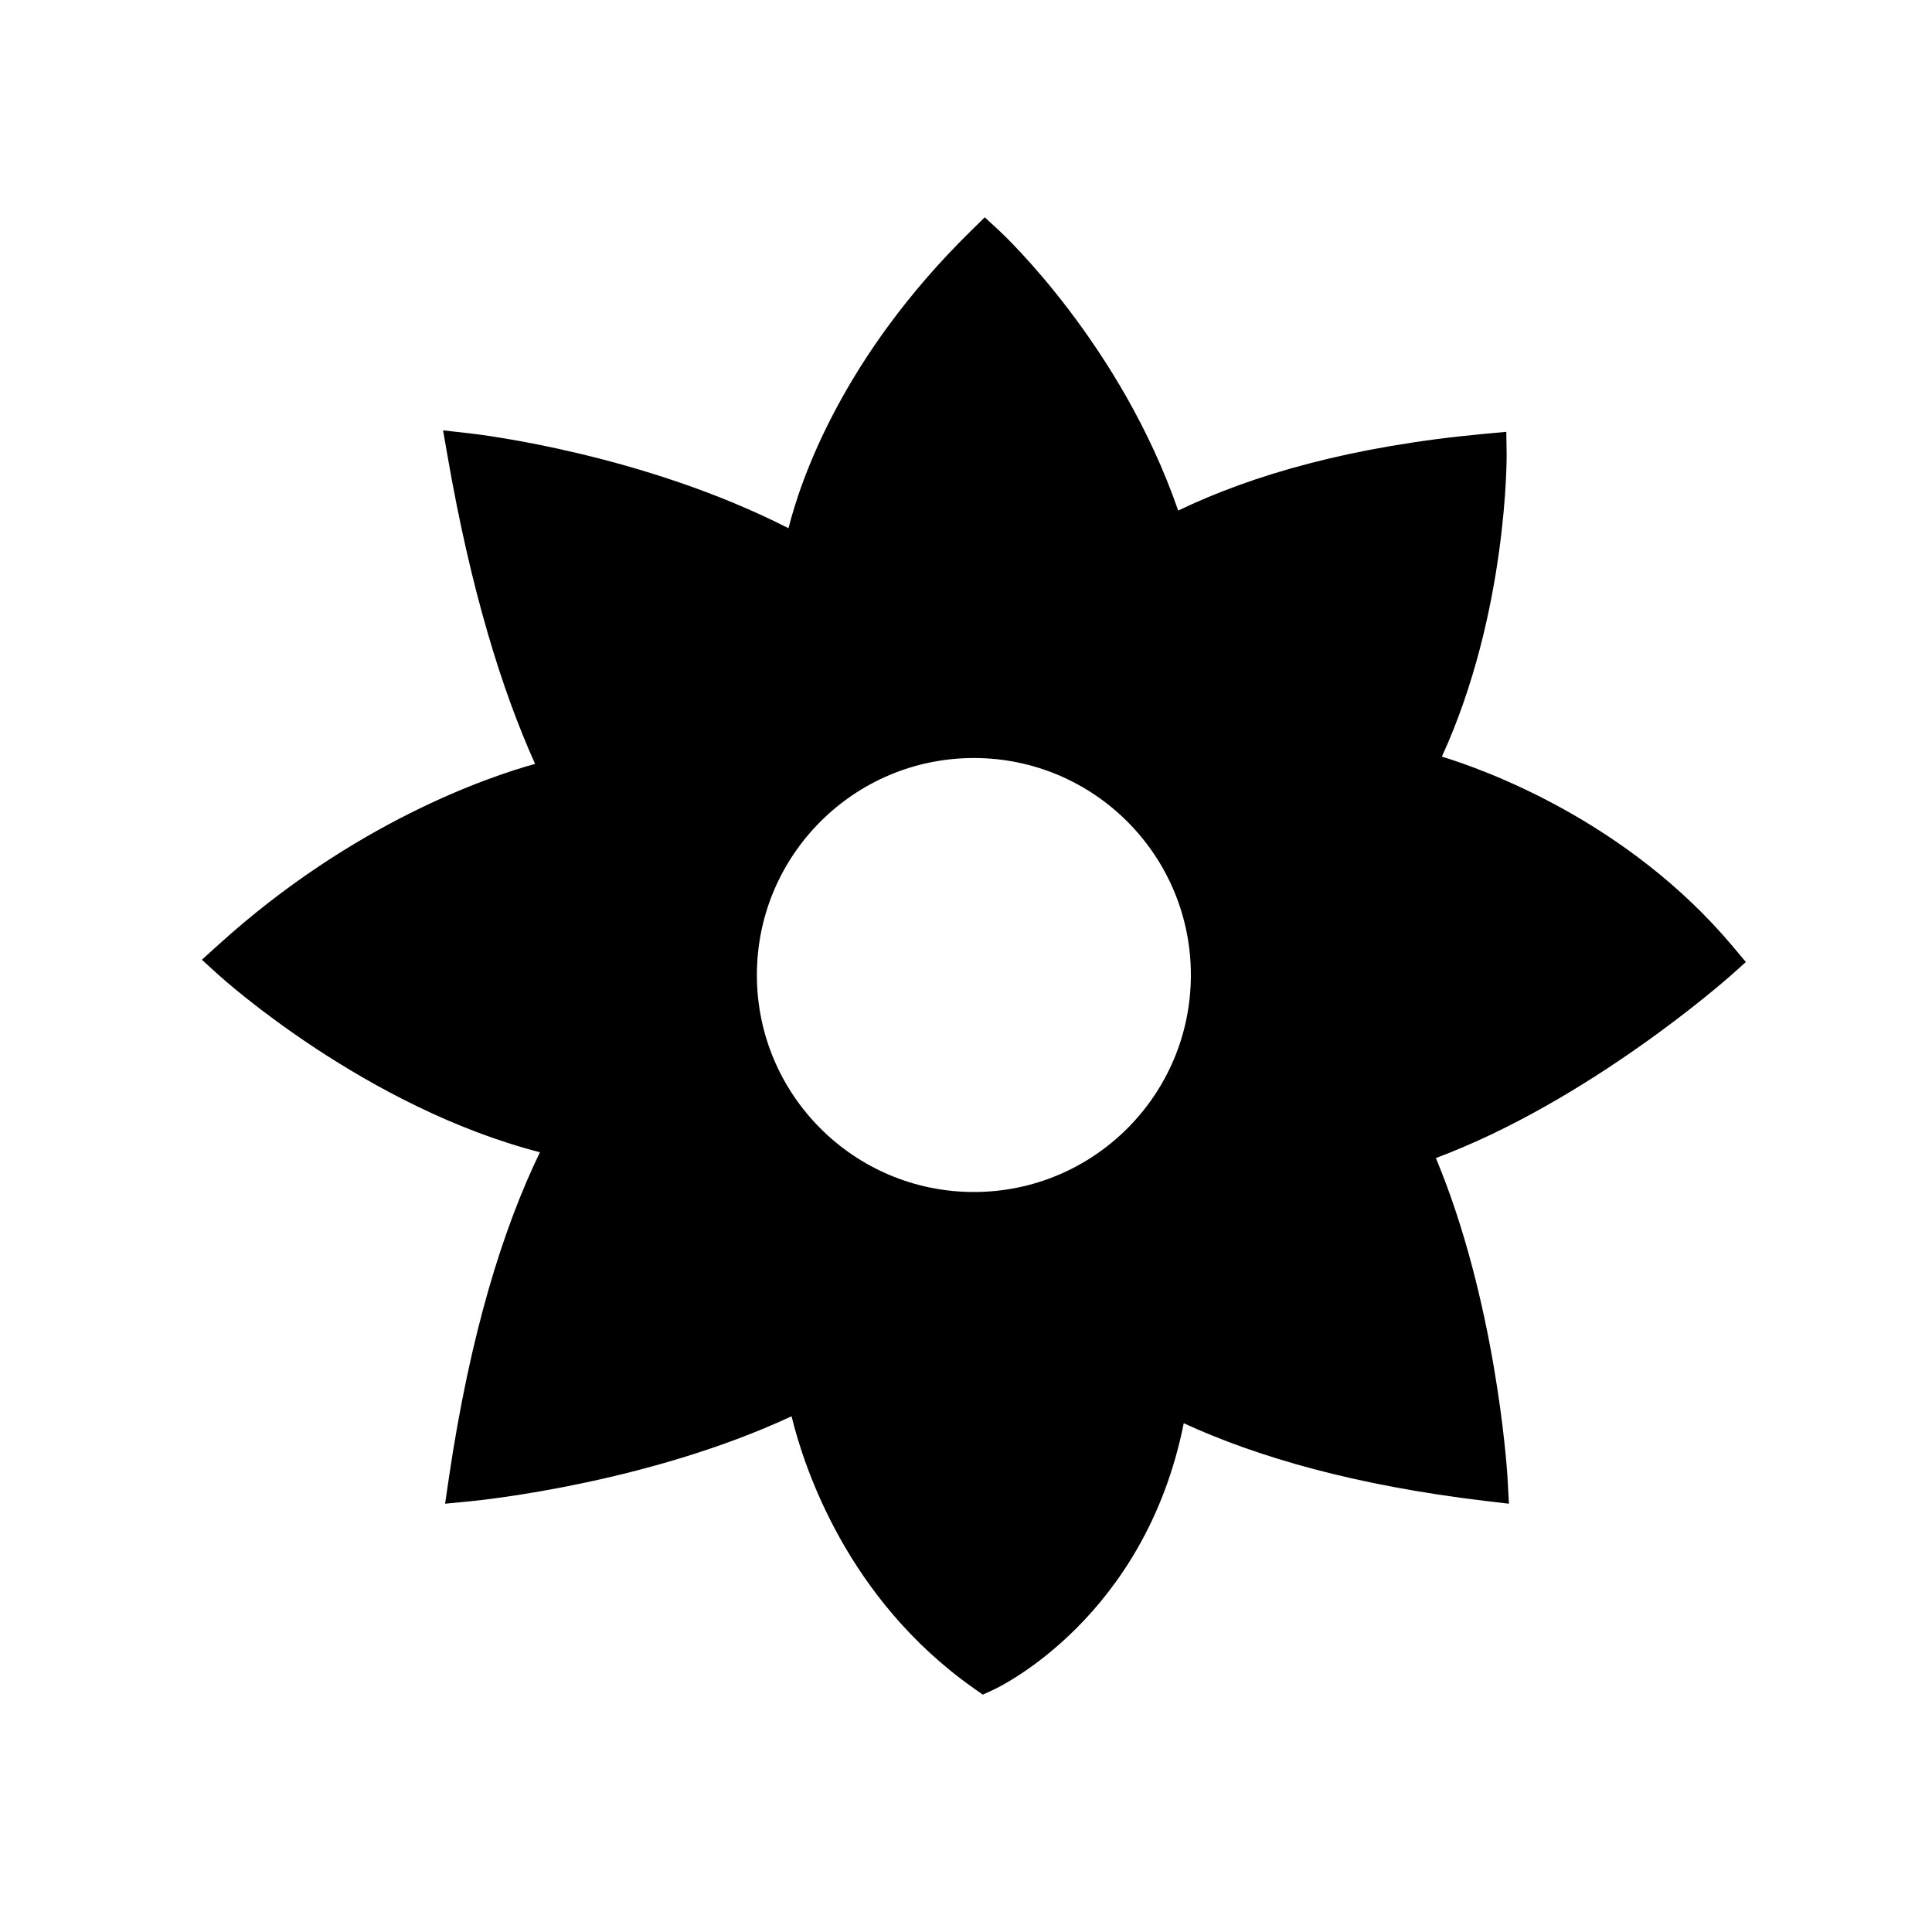 <?xml version="1.0" encoding="UTF-8"?>
<!-- The Best Svg Icon site in the world: iconSvg.co, Visit us! https://iconsvg.co -->
<svg fill="#000000" width="800px" height="800px" version="1.1" viewBox="144 144 512 512" xmlns="http://www.w3.org/2000/svg">
 <path d="m606.67 398.95-3.316-3.965c-28.113-33.562-66.16-47.09-77.242-50.473 17.461-38.137 17.176-79.617 17.164-80.312l-0.09-5.762-5.738 0.527c-35.355 3.269-61.625 10.918-81.215 20.34-15.203-44.012-46.18-73.031-47.531-74.277l-3.727-3.441-3.621 3.551c-34.242 33.57-45.238 66.25-48.391 78.848-38.52-19.652-81.551-24.816-84.473-25.145l-7.07-0.797 1.219 7.012c6.16 35.387 14.312 61.715 23.164 81.375-12.445 3.461-48.199 15.551-83.953 47.969l-4.352 3.945 4.344 3.949c1.633 1.484 39.18 35.18 85.25 47.062-9.758 20.152-18.477 47.926-24.148 86.398l-0.992 6.742 6.781-0.66c3.148-0.301 47.133-4.852 85.039-22.512 3.324 13.617 14.715 48.355 48.164 72l2.516 1.773 2.793-1.285c1.707-0.781 40.199-19.184 50.461-70.641 19.52 8.973 45.422 16.465 79.809 20.574l6.367 0.754-0.402-7.406c-0.211-3.184-3.215-46.516-18.957-84.203 40.406-15.086 76.684-47.066 78.309-48.508zm-204.58 60.941c-31.762 0-57.508-25.75-57.508-57.504 0-31.754 25.746-57.504 57.508-57.504 31.762 0 57.504 25.746 57.504 57.504 0 31.762-25.746 57.504-57.504 57.504z"/>
</svg>